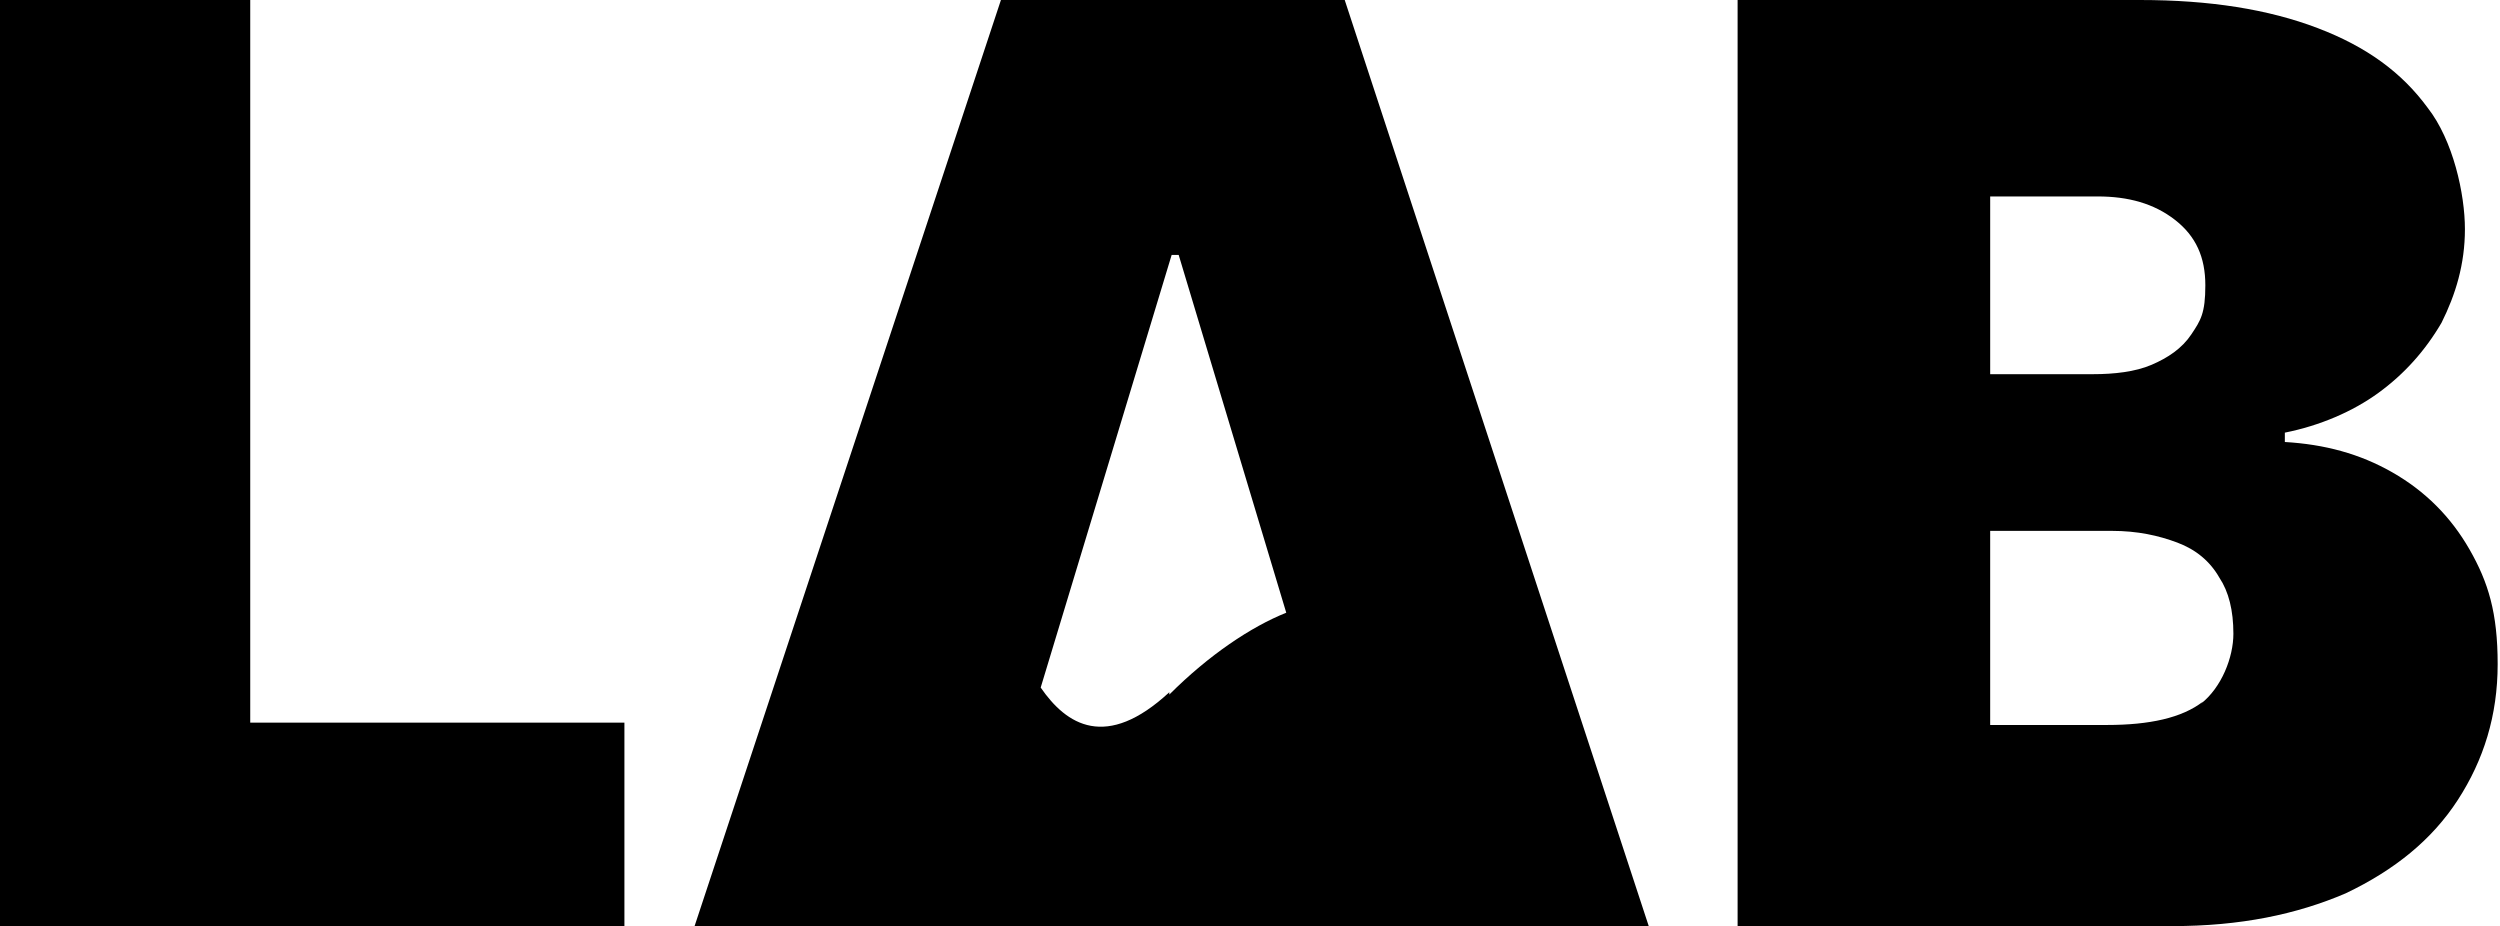 <?xml version="1.0" encoding="UTF-8"?>
<svg id="Layer_1" xmlns="http://www.w3.org/2000/svg" version="1.1" viewBox="0 0 106.9 39.6">
  <!-- Generator: Adobe Illustrator 29.6.1, SVG Export Plug-In . SVG Version: 2.1.1 Build 9)  -->
  <polygon points="10.7 0 0 0 0 39.6 26.7 39.6 26.7 30.9 10.7 30.9 10.7 0"/>
  <path d="M42.8,0l-13.1,39.6h40.8L57.5,0h-14.7ZM50,29.6c-2.7,2.5-4.4,1.4-5.5-.2l5.6-18.5h.3l4.6,15.3c-1.5.6-3.3,1.8-5,3.5h0Z"/>
  <path d="M105.6,23.5c-.8-1.4-1.9-2.5-3.3-3.3s-2.9-1.2-4.6-1.3v-.4c1.5-.3,2.9-.9,4-1.7,1.1-.8,2-1.8,2.7-3,.6-1.2,1-2.5,1-4s-.5-3.8-1.6-5.2c-1.1-1.5-2.6-2.6-4.7-3.4S94.5,0,91.5,0h-17.2v39.6h18.6c2.9,0,5.3-.5,7.4-1.4,2.1-1,3.7-2.3,4.8-4,1.1-1.7,1.7-3.6,1.7-5.8s-.4-3.5-1.2-4.9ZM85.1,8.4h4.6c1.3,0,2.4.3,3.3,1s1.3,1.6,1.3,2.8-.2,1.5-.6,2.1-1,1-1.7,1.3-1.6.4-2.5.4h-4.4s0-7.6,0-7.6ZM94.2,30c-.9.7-2.3,1-4.1,1h-5v-8.3h5.2c1.1,0,2,.2,2.8.5s1.4.8,1.8,1.5c.4.6.6,1.4.6,2.4s-.5,2.3-1.4,3h0Z"/>
</svg>